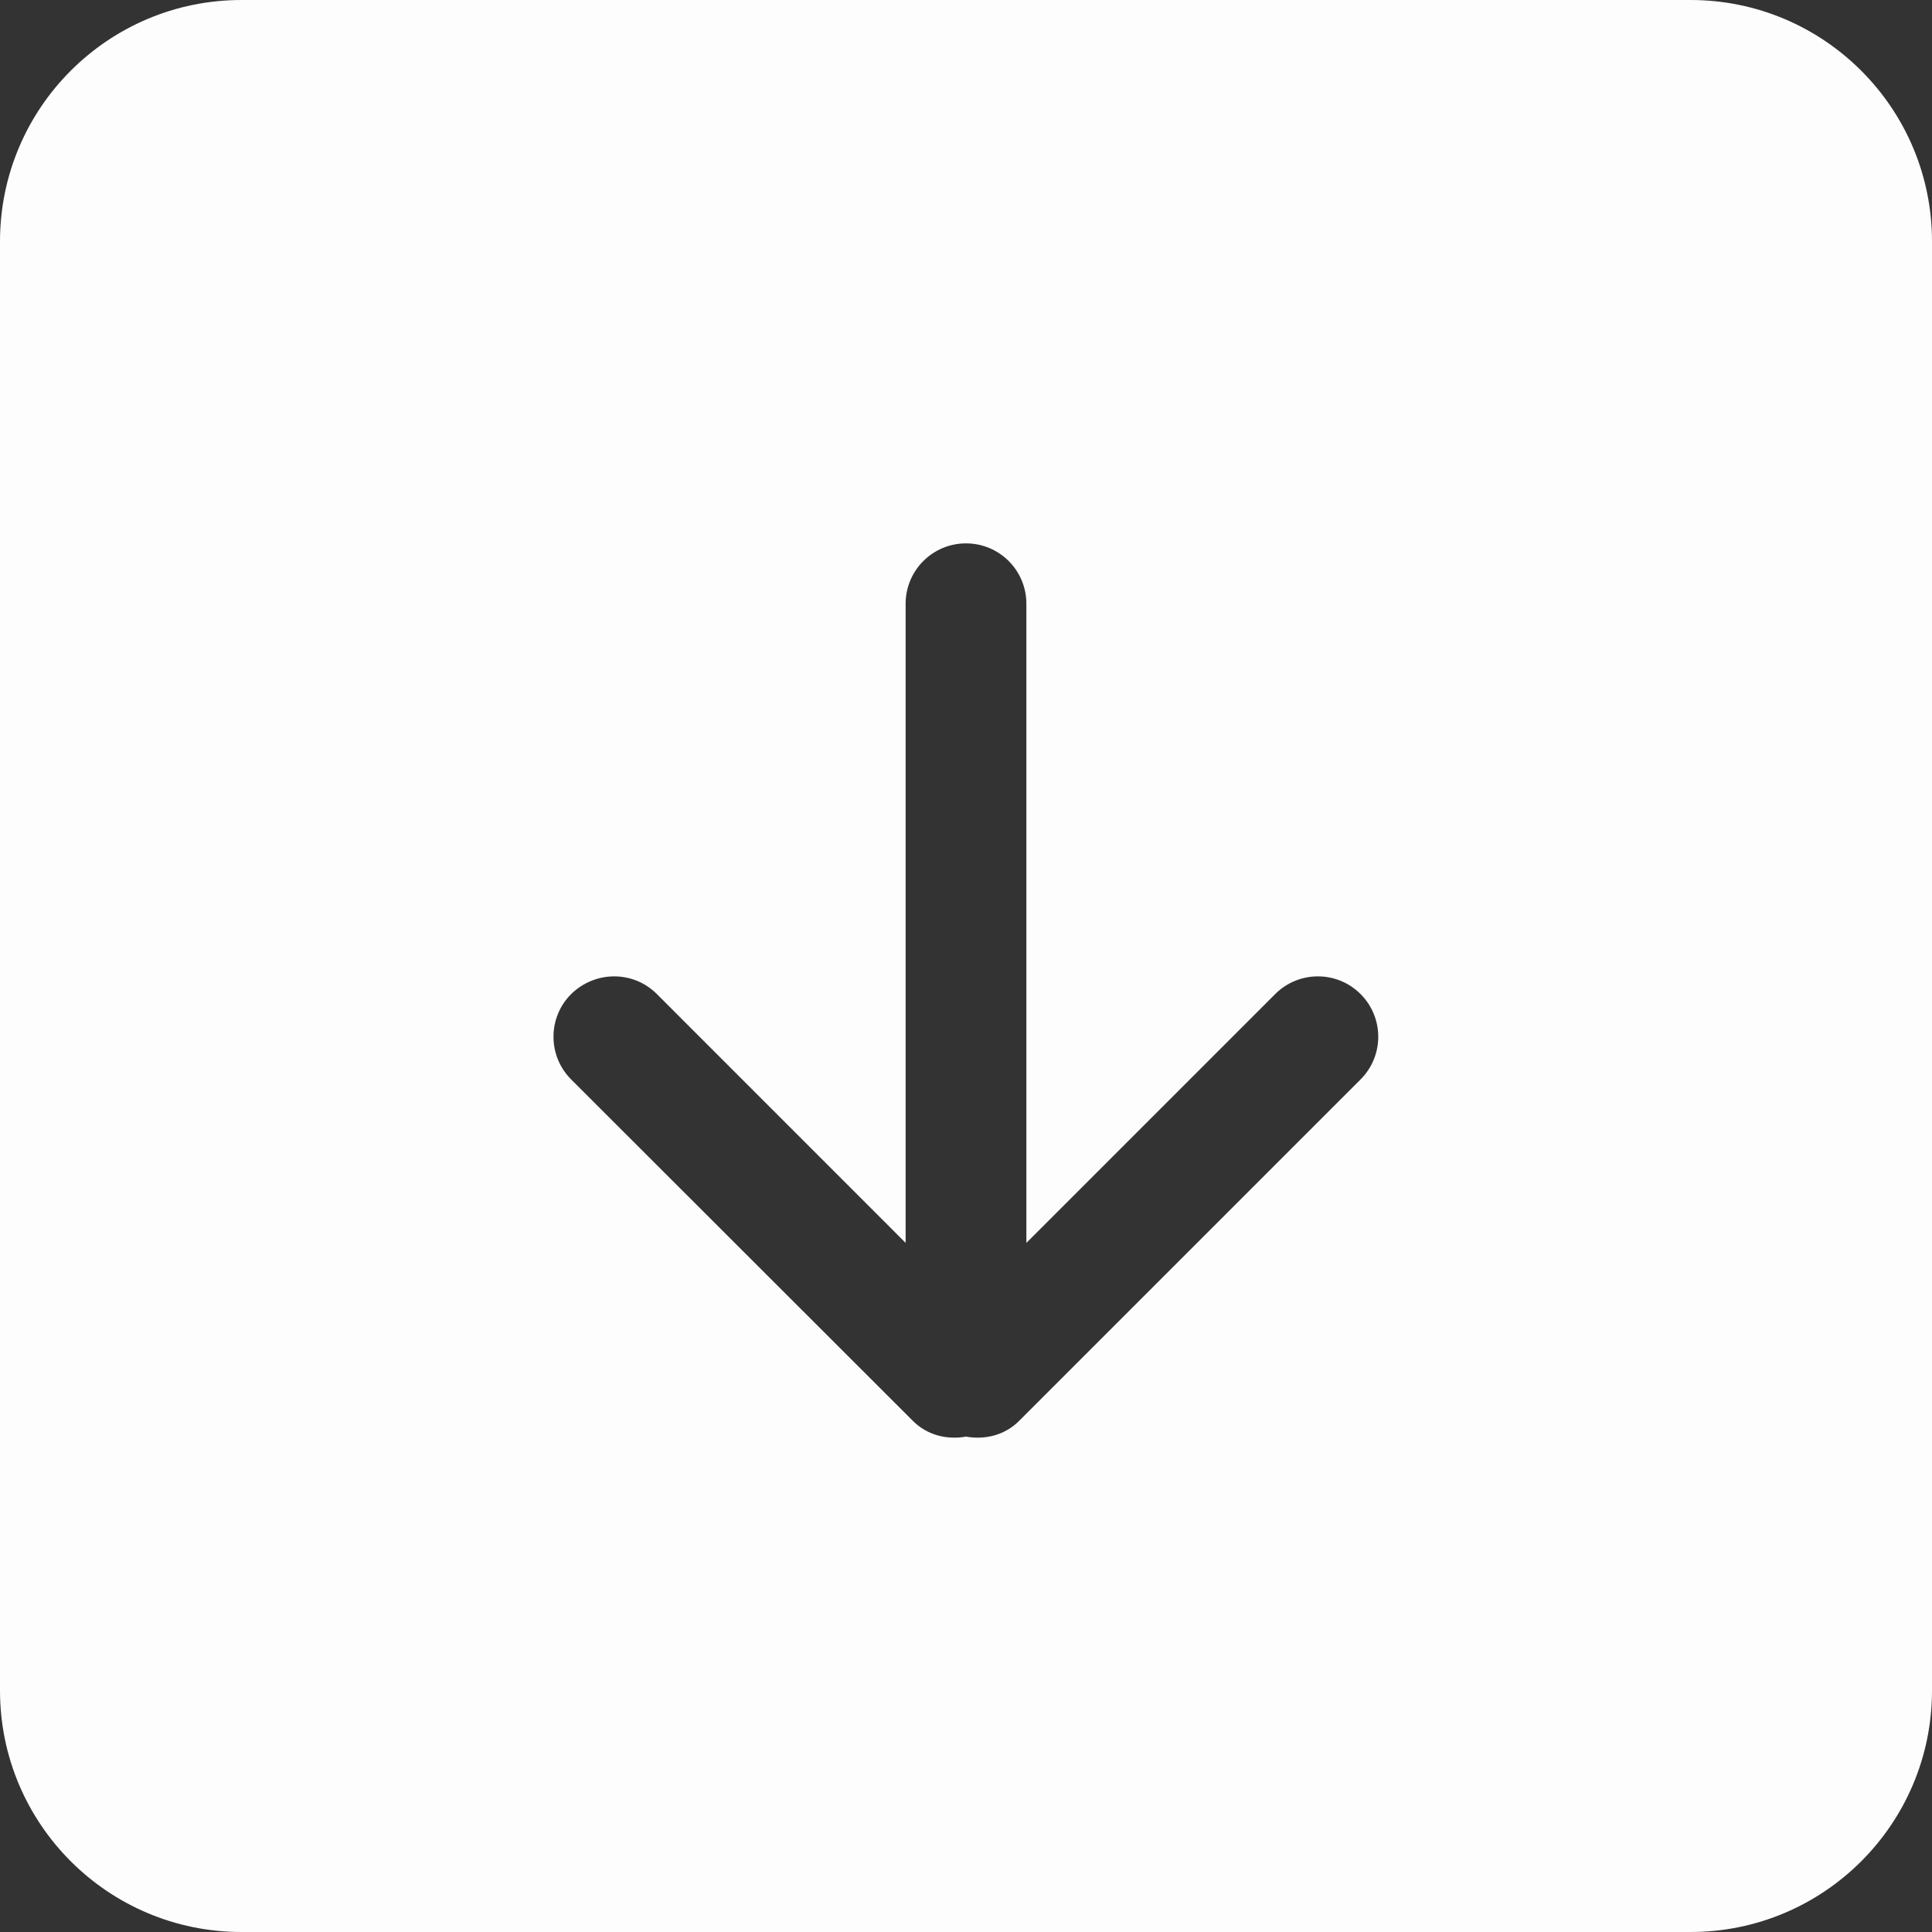<?xml version="1.0" encoding="UTF-8" standalone="no"?>
<!-- Uploaded to: SVG Repo, www.svgrepo.com, Generator: SVG Repo Mixer Tools -->

<svg
   width="800px"
   height="800px"
   viewBox="0 0 32 32"
   version="1.1"
   id="svg11"
   sodipodi:docname="arrow-down-white.svg"
   inkscape:version="1.2.2 (b0a8486541, 2022-12-01)"
   xmlns:inkscape="http://www.inkscape.org/namespaces/inkscape"
   xmlns:sodipodi="http://sodipodi.sourceforge.net/DTD/sodipodi-0.dtd"
   xmlns="http://www.w3.org/2000/svg"
   xmlns:svg="http://www.w3.org/2000/svg"
   xmlns:sketch="http://www.bohemiancoding.com/sketch/ns">
  <rect x="0" y="0" width="32" height="32" fill="#333333" stroke="none"/>
  <sodipodi:namedview
     id="namedview13"
     pagecolor="#ffffff"
     bordercolor="#000000"
     borderopacity="0.25"
     inkscape:showpageshadow="2"
     inkscape:pageopacity="0.0"
     inkscape:pagecheckerboard="0"
     inkscape:deskcolor="#d1d1d1"
     showgrid="false"
     inkscape:zoom="0.295"
     inkscape:cx="400"
     inkscape:cy="401.69492"
     inkscape:window-width="1920"
     inkscape:window-height="1163"
     inkscape:window-x="0"
     inkscape:window-y="0"
     inkscape:window-maximized="1"
     inkscape:current-layer="svg11" />
  <title
     id="title2">arrow-right-square</title>
  <desc
     id="desc4">Created with Sketch Beta.</desc>
  <defs
     id="defs6" />
  <g
     id="Page-1"
     stroke="none"
     stroke-width="1"
     fill="none"
     fill-rule="evenodd"
     sketch:type="MSPage"
     transform="rotate(90,16,16)">
    <g
       id="Icon-Set-Filled"
       sketch:type="MSLayerGroup"
       transform="translate(-466,-985)"
       fill="#000000">
      <path
         d="m 489.535,1001.879 -5.656,5.661 c -0.391,0.39 -1.024,0.39 -1.414,0 -0.391,-0.4 -0.391,-1.03 0,-1.42 l 4.121,-4.12 H 476 c -0.553,0 -1,-0.448 -1,-1 0,-0.553 0.447,-1 1,-1 h 10.586 l -4.121,-4.121 c -0.391,-0.391 -0.391,-1.025 0,-1.414 0.39,-0.391 1.023,-0.391 1.414,0 l 5.656,5.656 c 0.24,0.24 0.315,0.568 0.26,0.879 0.055,0.311 -0.02,0.639 -0.26,0.879 z M 494,985 h -24 c -2.209,0 -4,1.791 -4,4 v 24 c 0,2.21 1.791,4 4,4 h 24 c 2.209,0 4,-1.79 4,-4 v -24 c 0,-2.209 -1.791,-4 -4,-4 z"
         id="arrow-right-square"
         sketch:type="MSShapeGroup"
         style="fill:#fdfdfd;fill-opacity:1" />
    </g>
  </g>
</svg>
